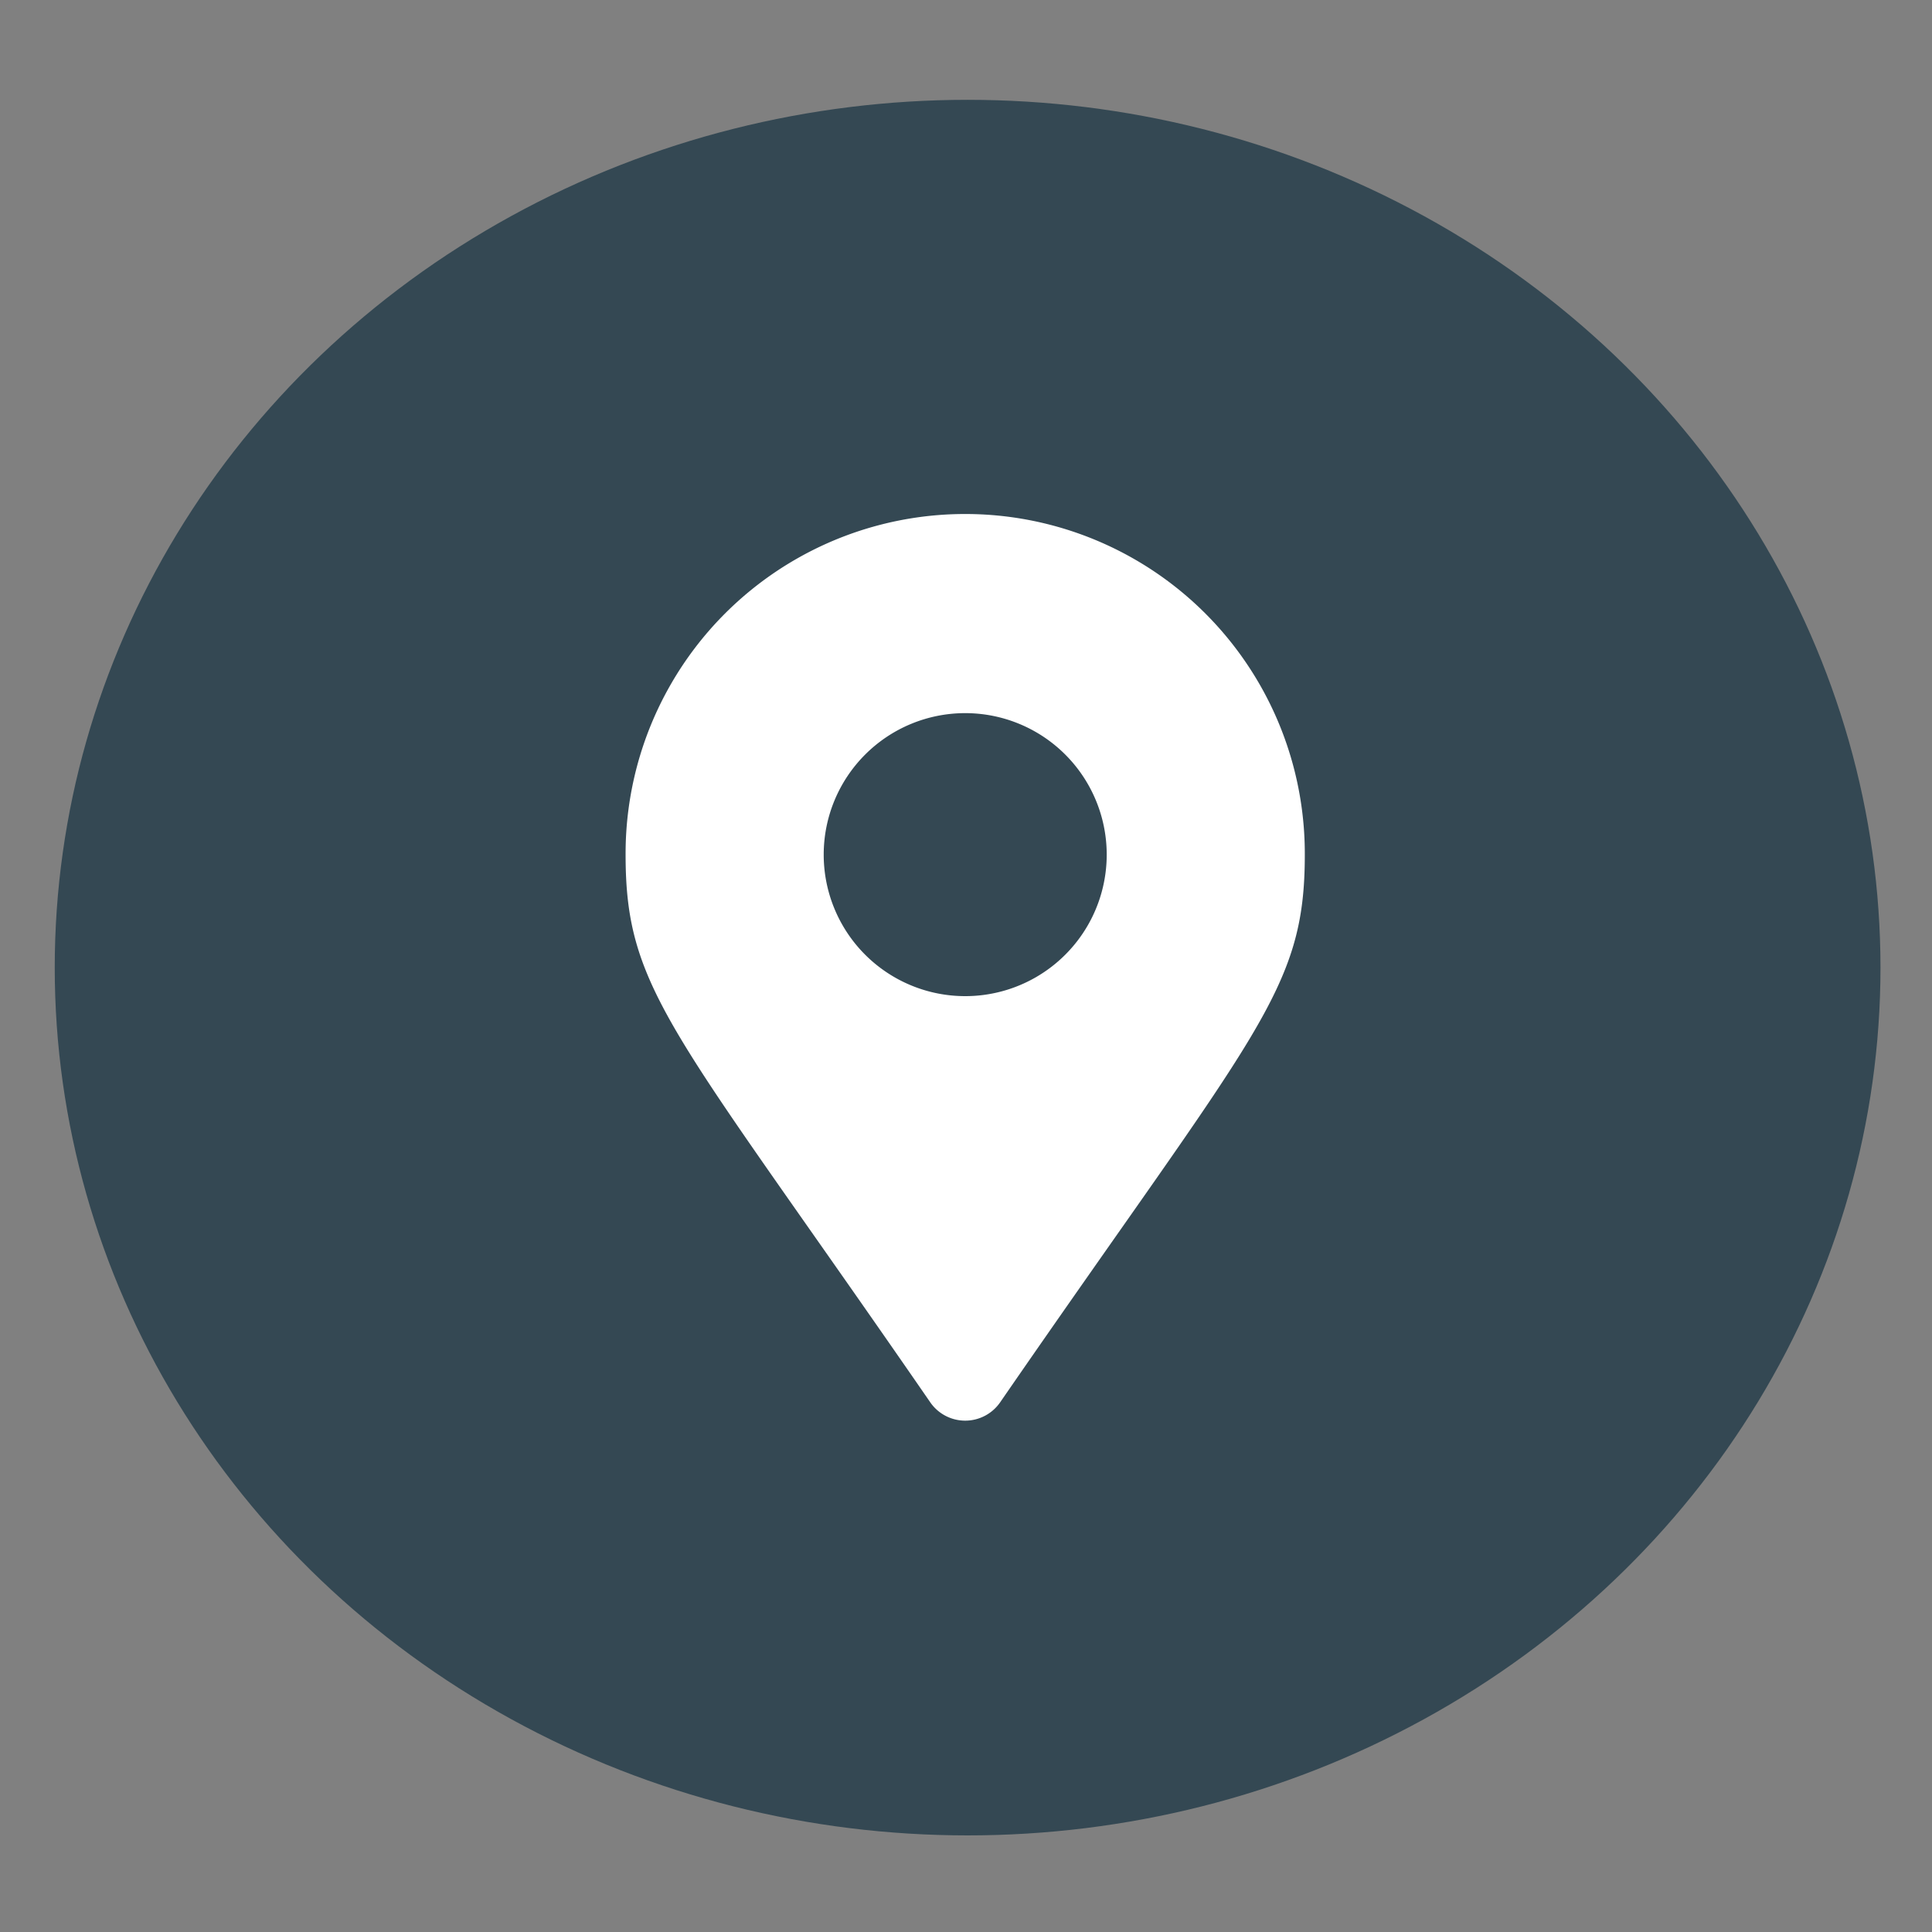 <svg xmlns="http://www.w3.org/2000/svg" width="600" height="600" viewBox="0 0 600 600">
  <rect x="0" y="0" width="600" height="600" fill="#808080" stroke="none"/>
  <defs>
    <style>
      .cls-1 {
        fill: #344853;
      }

      .cls-2 {
        fill: #fff;
        fill-rule: evenodd;
      }
    </style>
  </defs>
  <ellipse id="Elipse_1" data-name="Elipse 1" class="cls-1" cx="300.5" cy="300.5" rx="283.5" ry="269.5"/>
  <path id="_" data-name="" class="cls-2" d="M288.912,435.521a13.19,13.19,0,0,0,21.679,0c79.814-115.706,94.628-127.581,94.628-170.1a105.468,105.468,0,1,0-210.935,0C194.284,307.94,209.1,319.815,288.912,435.521Zm10.84-126.16A43.945,43.945,0,1,1,343.7,265.416,43.945,43.945,0,0,1,299.752,309.361Z"/>
</svg>
